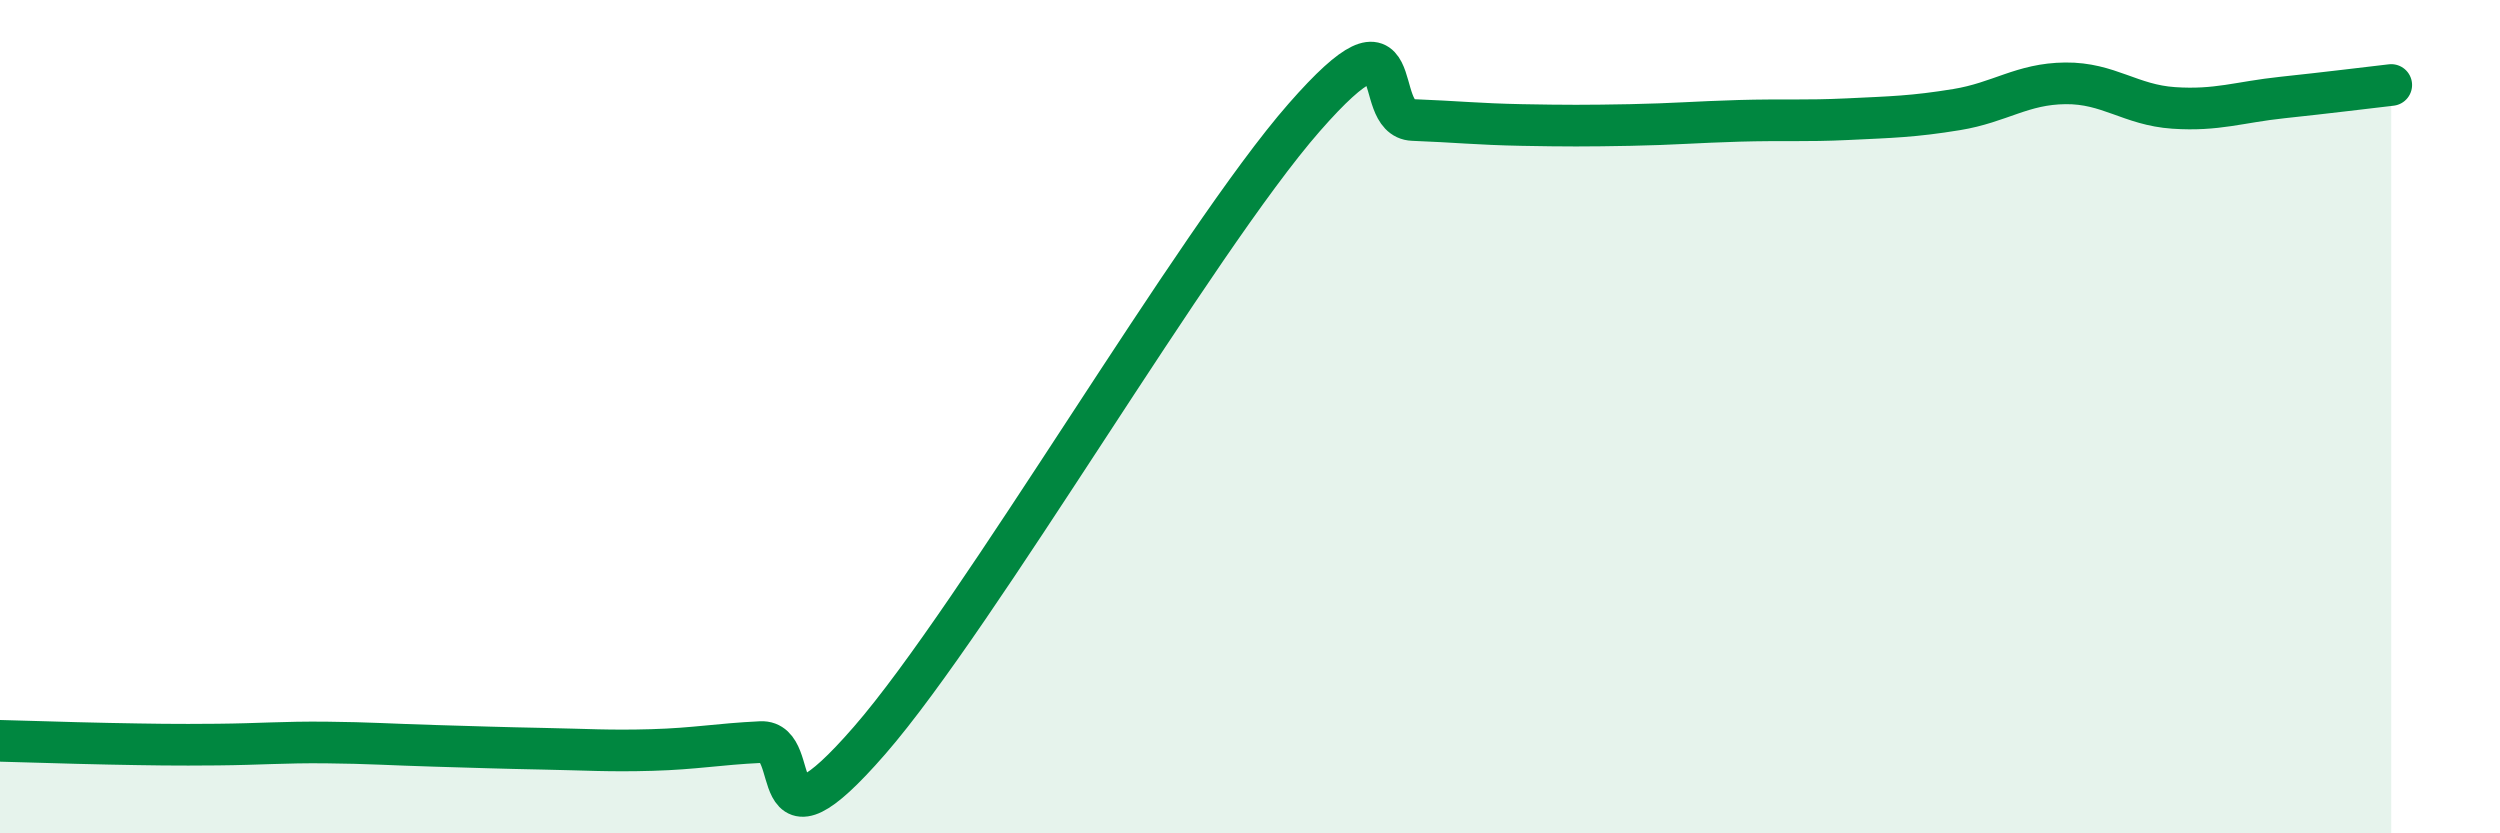
    <svg width="60" height="20" viewBox="0 0 60 20" xmlns="http://www.w3.org/2000/svg">
      <path
        d="M 0,17.78 C 0.52,17.79 1.57,17.83 2.61,17.85 C 3.65,17.87 4.18,17.88 5.22,17.87 C 6.26,17.86 6.79,17.81 7.83,17.82 C 8.87,17.83 9.39,17.87 10.43,17.9 C 11.47,17.93 12,17.95 13.04,17.97 C 14.08,17.99 14.61,18.03 15.65,18 C 16.69,17.97 17.22,17.86 18.26,17.81 C 19.3,17.76 18.26,20.77 20.87,17.77 C 23.48,14.77 28.69,5.8 31.3,2.82 C 33.91,-0.16 32.87,2.84 33.91,2.88 C 34.95,2.92 35.48,2.98 36.52,3 C 37.56,3.02 38.09,3.02 39.13,3 C 40.17,2.98 40.7,2.93 41.74,2.9 C 42.78,2.87 43.31,2.91 44.35,2.86 C 45.39,2.81 45.92,2.8 46.96,2.63 C 48,2.46 48.53,2.01 49.57,2 C 50.61,1.99 51.13,2.52 52.17,2.59 C 53.21,2.66 53.74,2.45 54.78,2.34 C 55.82,2.23 56.87,2.1 57.39,2.04L57.39 20L0 20Z"
        fill="#008740"
        opacity="0.1"
        stroke-linecap="round"
        stroke-linejoin="round"
      />
      <path
        d="M 0,17.78 C 0.52,17.79 1.57,17.83 2.61,17.85 C 3.65,17.87 4.18,17.88 5.22,17.87 C 6.26,17.86 6.79,17.81 7.83,17.82 C 8.87,17.83 9.39,17.87 10.43,17.9 C 11.47,17.93 12,17.95 13.04,17.97 C 14.08,17.99 14.61,18.03 15.65,18 C 16.69,17.97 17.22,17.86 18.26,17.81 C 19.3,17.76 18.26,20.77 20.87,17.77 C 23.48,14.77 28.69,5.8 31.3,2.82 C 33.91,-0.16 32.87,2.84 33.91,2.88 C 34.95,2.92 35.48,2.98 36.52,3 C 37.56,3.02 38.09,3.02 39.13,3 C 40.17,2.98 40.7,2.93 41.74,2.9 C 42.78,2.87 43.31,2.91 44.35,2.86 C 45.39,2.81 45.92,2.8 46.96,2.63 C 48,2.46 48.53,2.01 49.57,2 C 50.61,1.99 51.13,2.52 52.17,2.59 C 53.21,2.66 53.74,2.45 54.78,2.34 C 55.82,2.23 56.87,2.1 57.39,2.04"
        stroke="#008740"
        stroke-width="1"
        fill="none"
        stroke-linecap="round"
        stroke-linejoin="round"
      />
    </svg>
  